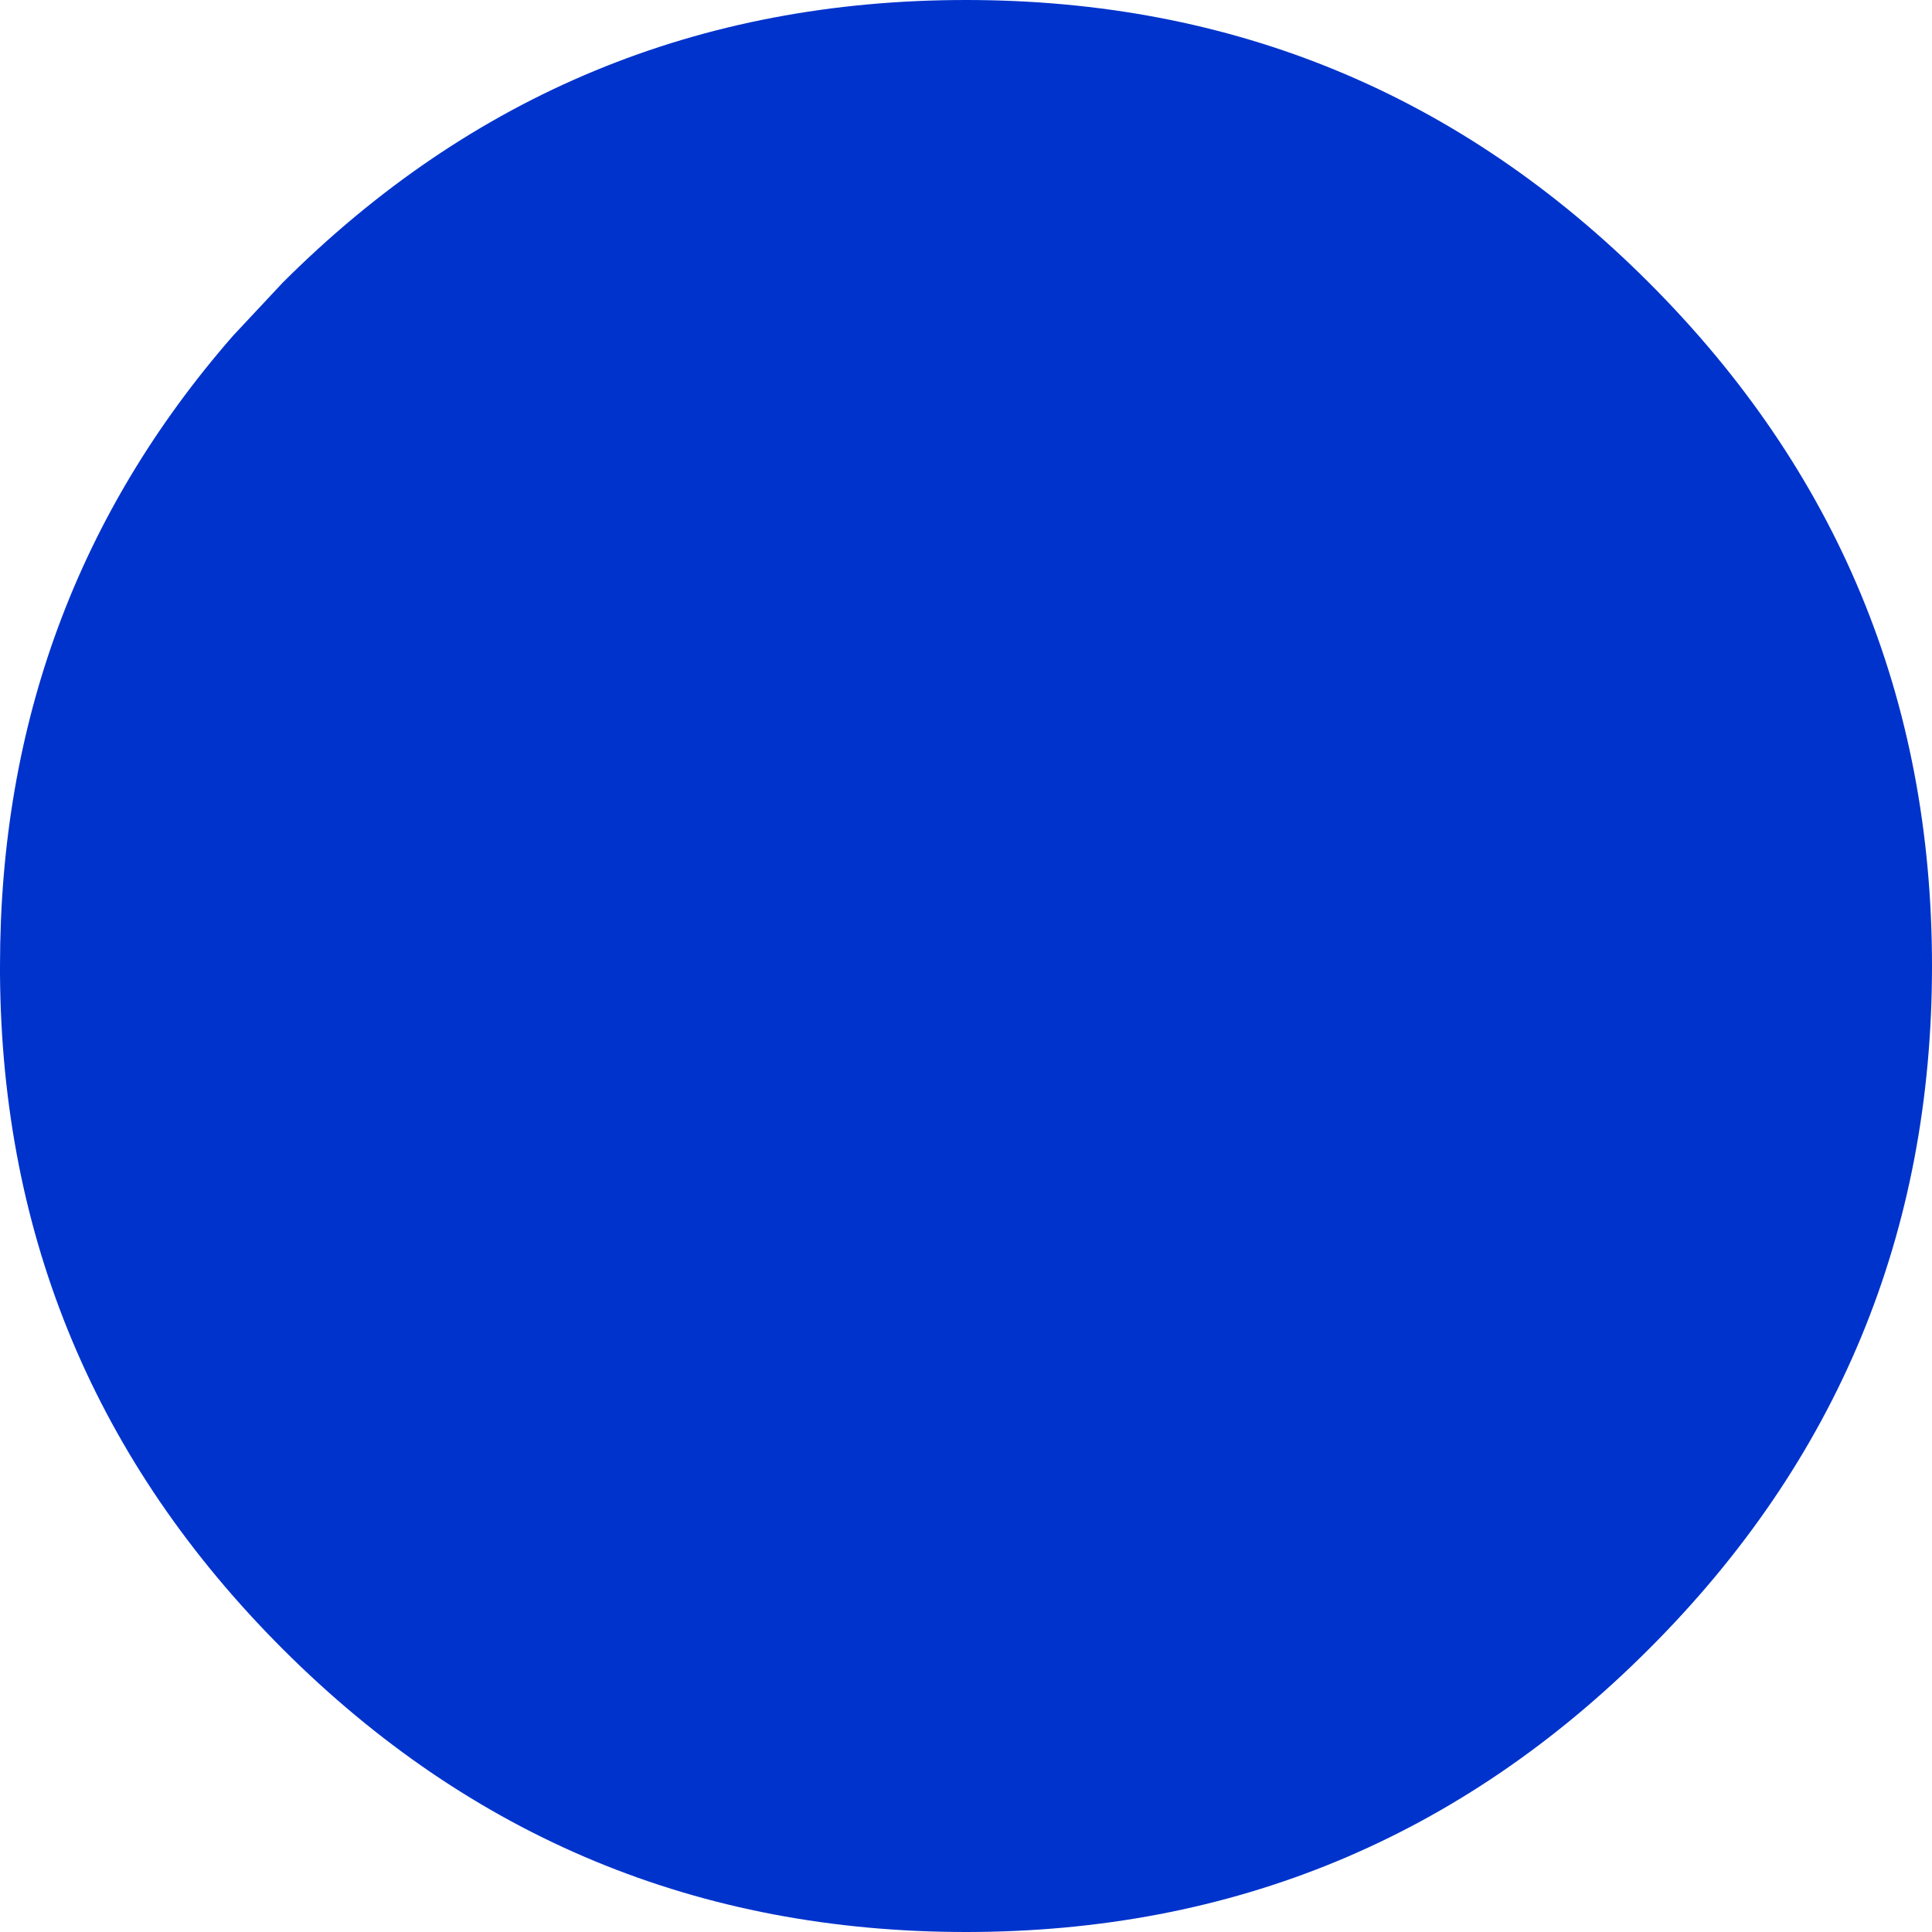 <?xml version="1.0" encoding="UTF-8" standalone="no"?>
<svg xmlns:xlink="http://www.w3.org/1999/xlink" height="280.9px" width="280.9px" xmlns="http://www.w3.org/2000/svg">
  <g transform="matrix(1.0, 0.0, 0.0, 1.0, 140.45, 140.45)">
    <path d="M99.3 -99.35 Q140.45 -58.2 140.45 0.0 140.45 58.2 99.3 99.3 58.2 140.45 0.0 140.45 -58.2 140.45 -99.35 99.3 -140.05 58.6 -140.45 1.2 L-140.45 0.0 Q-140.45 -52.8 -106.6 -91.6 L-99.35 -99.35 Q-58.2 -140.45 0.0 -140.45 58.2 -140.45 99.3 -99.35" fill="#0033cc" fill-rule="evenodd" stroke="none"/>
  </g>
</svg>
